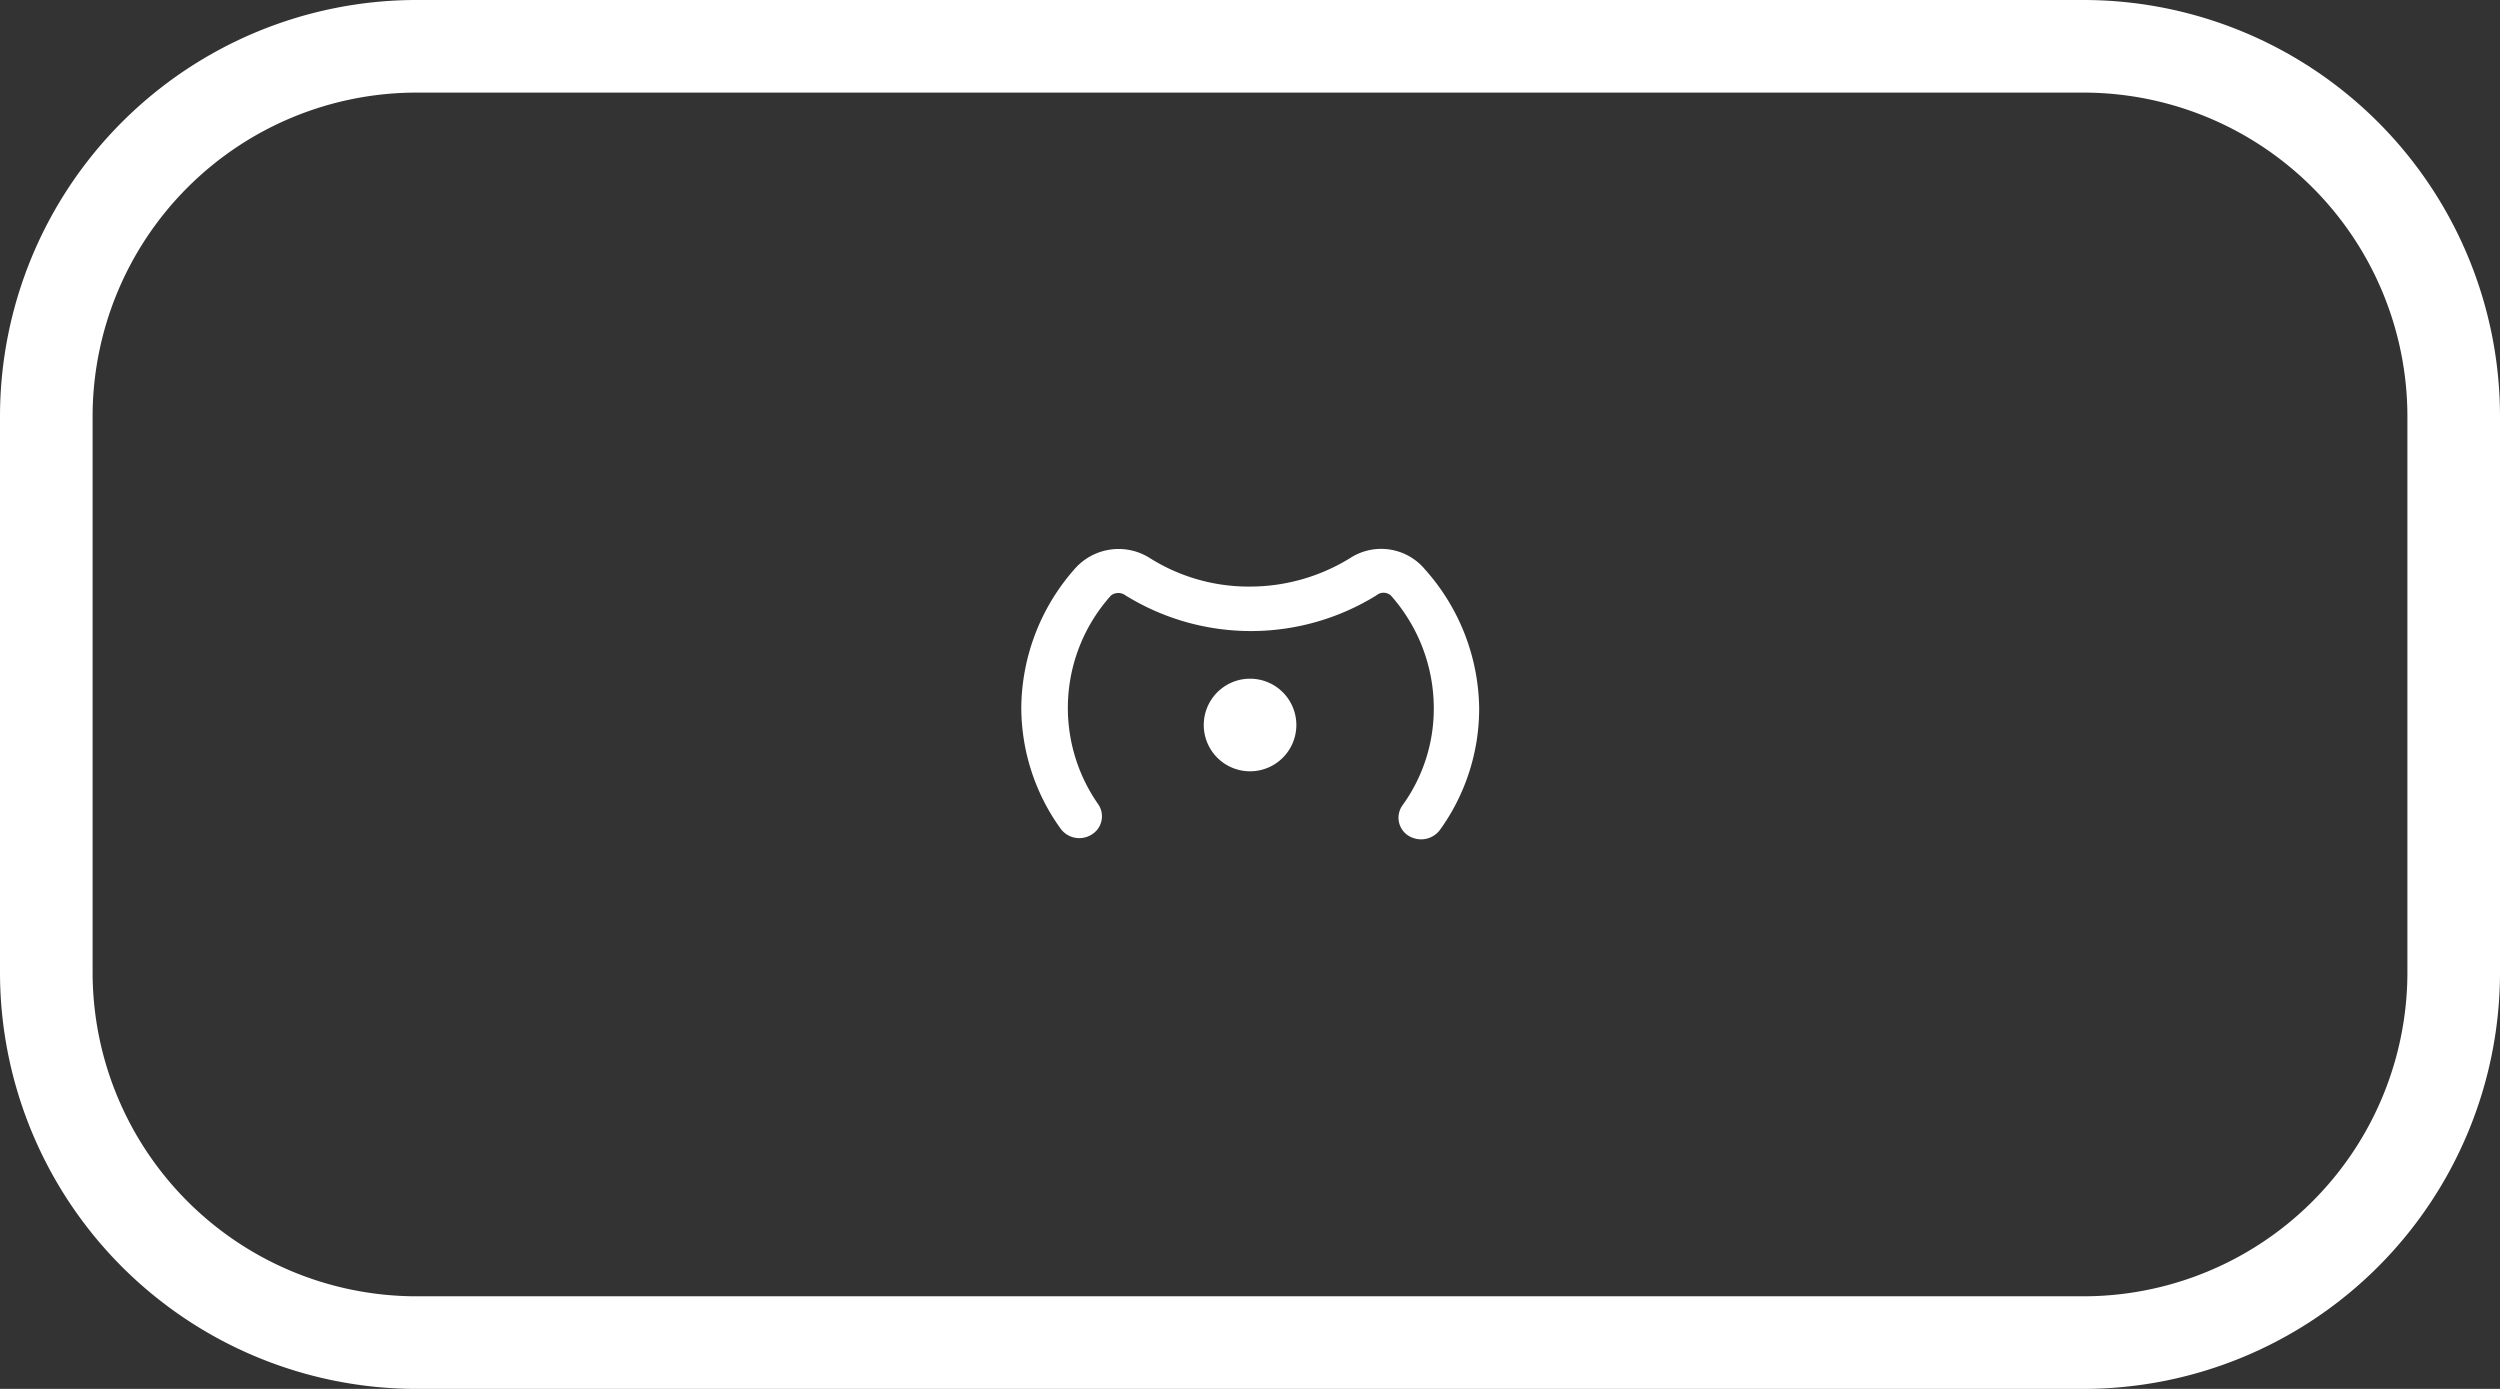 <svg id="图层_1" data-name="图层 1" xmlns="http://www.w3.org/2000/svg" viewBox="0 0 54 30"><rect x="0" y="0" width="54" height="30" fill="#333333" stroke="none"/><defs><style>.cls-1{fill:#fff;}</style></defs><title>简版(CarPlay)</title><path class="cls-1" d="M33.17,27.05a4.12,4.12,0,0,1-2.17.62,4,4,0,0,1-2.17-.62,1.26,1.26,0,0,0-1.6.22,4.58,4.58,0,0,0-1.17,3,4.48,4.48,0,0,0,.85,2.63.5.5,0,0,0,.68.12.46.46,0,0,0,.13-.65A3.63,3.63,0,0,1,28,27.86a.26.26,0,0,1,.31,0,5.15,5.15,0,0,0,5.42,0,.24.24,0,0,1,.31,0,3.67,3.67,0,0,1,.93,2.43,3.56,3.56,0,0,1-.68,2.11.46.46,0,0,0,.13.65.53.53,0,0,0,.27.08.51.51,0,0,0,.41-.2,4.48,4.48,0,0,0,.85-2.63,4.58,4.58,0,0,0-1.17-3A1.23,1.23,0,0,0,33.17,27.05Z" transform="translate(-4 -15)"/><path class="cls-1" d="M31,29.66a1,1,0,1,0,1,.95A1,1,0,0,0,31,29.66Z" transform="translate(-4 -15)"/><path class="cls-1" d="M49,15H13a9,9,0,0,0-9,9V36a9,9,0,0,0,9,9H49a9,9,0,0,0,9-9V24A9,9,0,0,0,49,15Zm7,21a7,7,0,0,1-7,7H13a7,7,0,0,1-7-7V24a7,7,0,0,1,7-7H49a7,7,0,0,1,7,7Z" transform="translate(-4 -15)"/></svg>